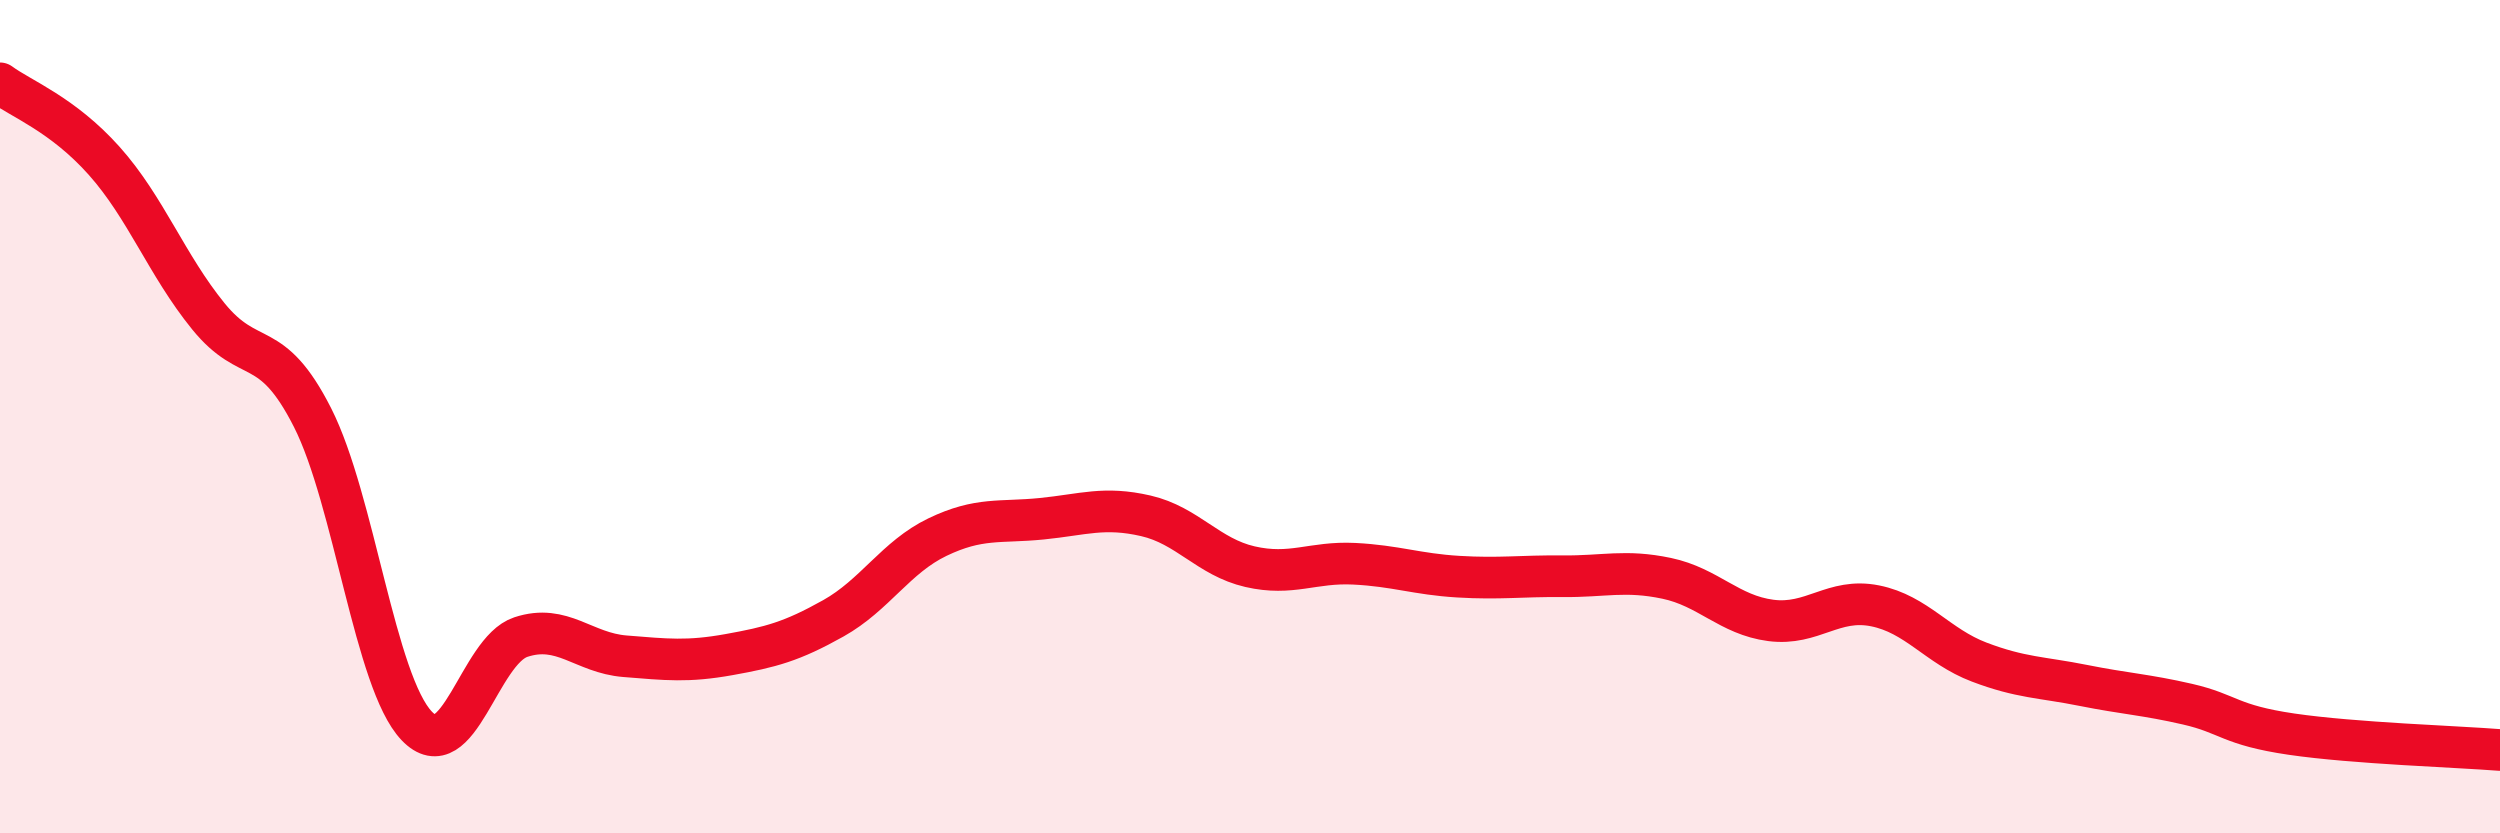 
    <svg width="60" height="20" viewBox="0 0 60 20" xmlns="http://www.w3.org/2000/svg">
      <path
        d="M 0,2 C 0.5,2.37 1.5,2.74 2.5,3.86 C 3.5,4.98 4,6.36 5,7.59 C 6,8.82 6.5,8.05 7.5,10.02 C 8.5,11.99 9,16.37 10,17.42 C 11,18.47 11.5,15.62 12.5,15.29 C 13.5,14.96 14,15.67 15,15.75 C 16,15.83 16.5,15.89 17.5,15.71 C 18.5,15.53 19,15.4 20,14.84 C 21,14.28 21.5,13.37 22.5,12.89 C 23.5,12.41 24,12.55 25,12.45 C 26,12.35 26.5,12.15 27.5,12.38 C 28.5,12.61 29,13.37 30,13.6 C 31,13.83 31.5,13.48 32.5,13.53 C 33.5,13.58 34,13.78 35,13.84 C 36,13.9 36.5,13.82 37.5,13.83 C 38.5,13.84 39,13.67 40,13.88 C 41,14.09 41.5,14.76 42.5,14.89 C 43.5,15.02 44,14.34 45,14.54 C 46,14.74 46.5,15.51 47.5,15.89 C 48.5,16.27 49,16.25 50,16.45 C 51,16.65 51.5,16.67 52.5,16.9 C 53.5,17.13 53.5,17.4 55,17.62 C 56.5,17.84 59,17.92 60,18L60 20L0 20Z"
        fill="#EB0A25"
        opacity="0.1"
        stroke-linecap="round"
        stroke-linejoin="round"
      />
      <path
        d="M 0,2 C 0.5,2.37 1.5,2.74 2.5,3.86 C 3.5,4.98 4,6.36 5,7.59 C 6,8.82 6.5,8.05 7.5,10.02 C 8.5,11.99 9,16.37 10,17.42 C 11,18.47 11.5,15.62 12.5,15.29 C 13.5,14.96 14,15.67 15,15.75 C 16,15.83 16.5,15.89 17.5,15.71 C 18.5,15.53 19,15.4 20,14.84 C 21,14.28 21.5,13.37 22.5,12.89 C 23.5,12.41 24,12.55 25,12.45 C 26,12.35 26.5,12.15 27.5,12.38 C 28.5,12.61 29,13.37 30,13.6 C 31,13.83 31.5,13.48 32.5,13.53 C 33.5,13.58 34,13.78 35,13.84 C 36,13.9 36.5,13.82 37.5,13.83 C 38.5,13.84 39,13.67 40,13.88 C 41,14.09 41.5,14.76 42.5,14.89 C 43.5,15.02 44,14.34 45,14.54 C 46,14.74 46.5,15.51 47.5,15.89 C 48.5,16.27 49,16.25 50,16.45 C 51,16.65 51.5,16.67 52.5,16.9 C 53.5,17.13 53.5,17.4 55,17.62 C 56.5,17.84 59,17.92 60,18"
        stroke="#EB0A25"
        stroke-width="1"
        fill="none"
        stroke-linecap="round"
        stroke-linejoin="round"
      />
    </svg>
  